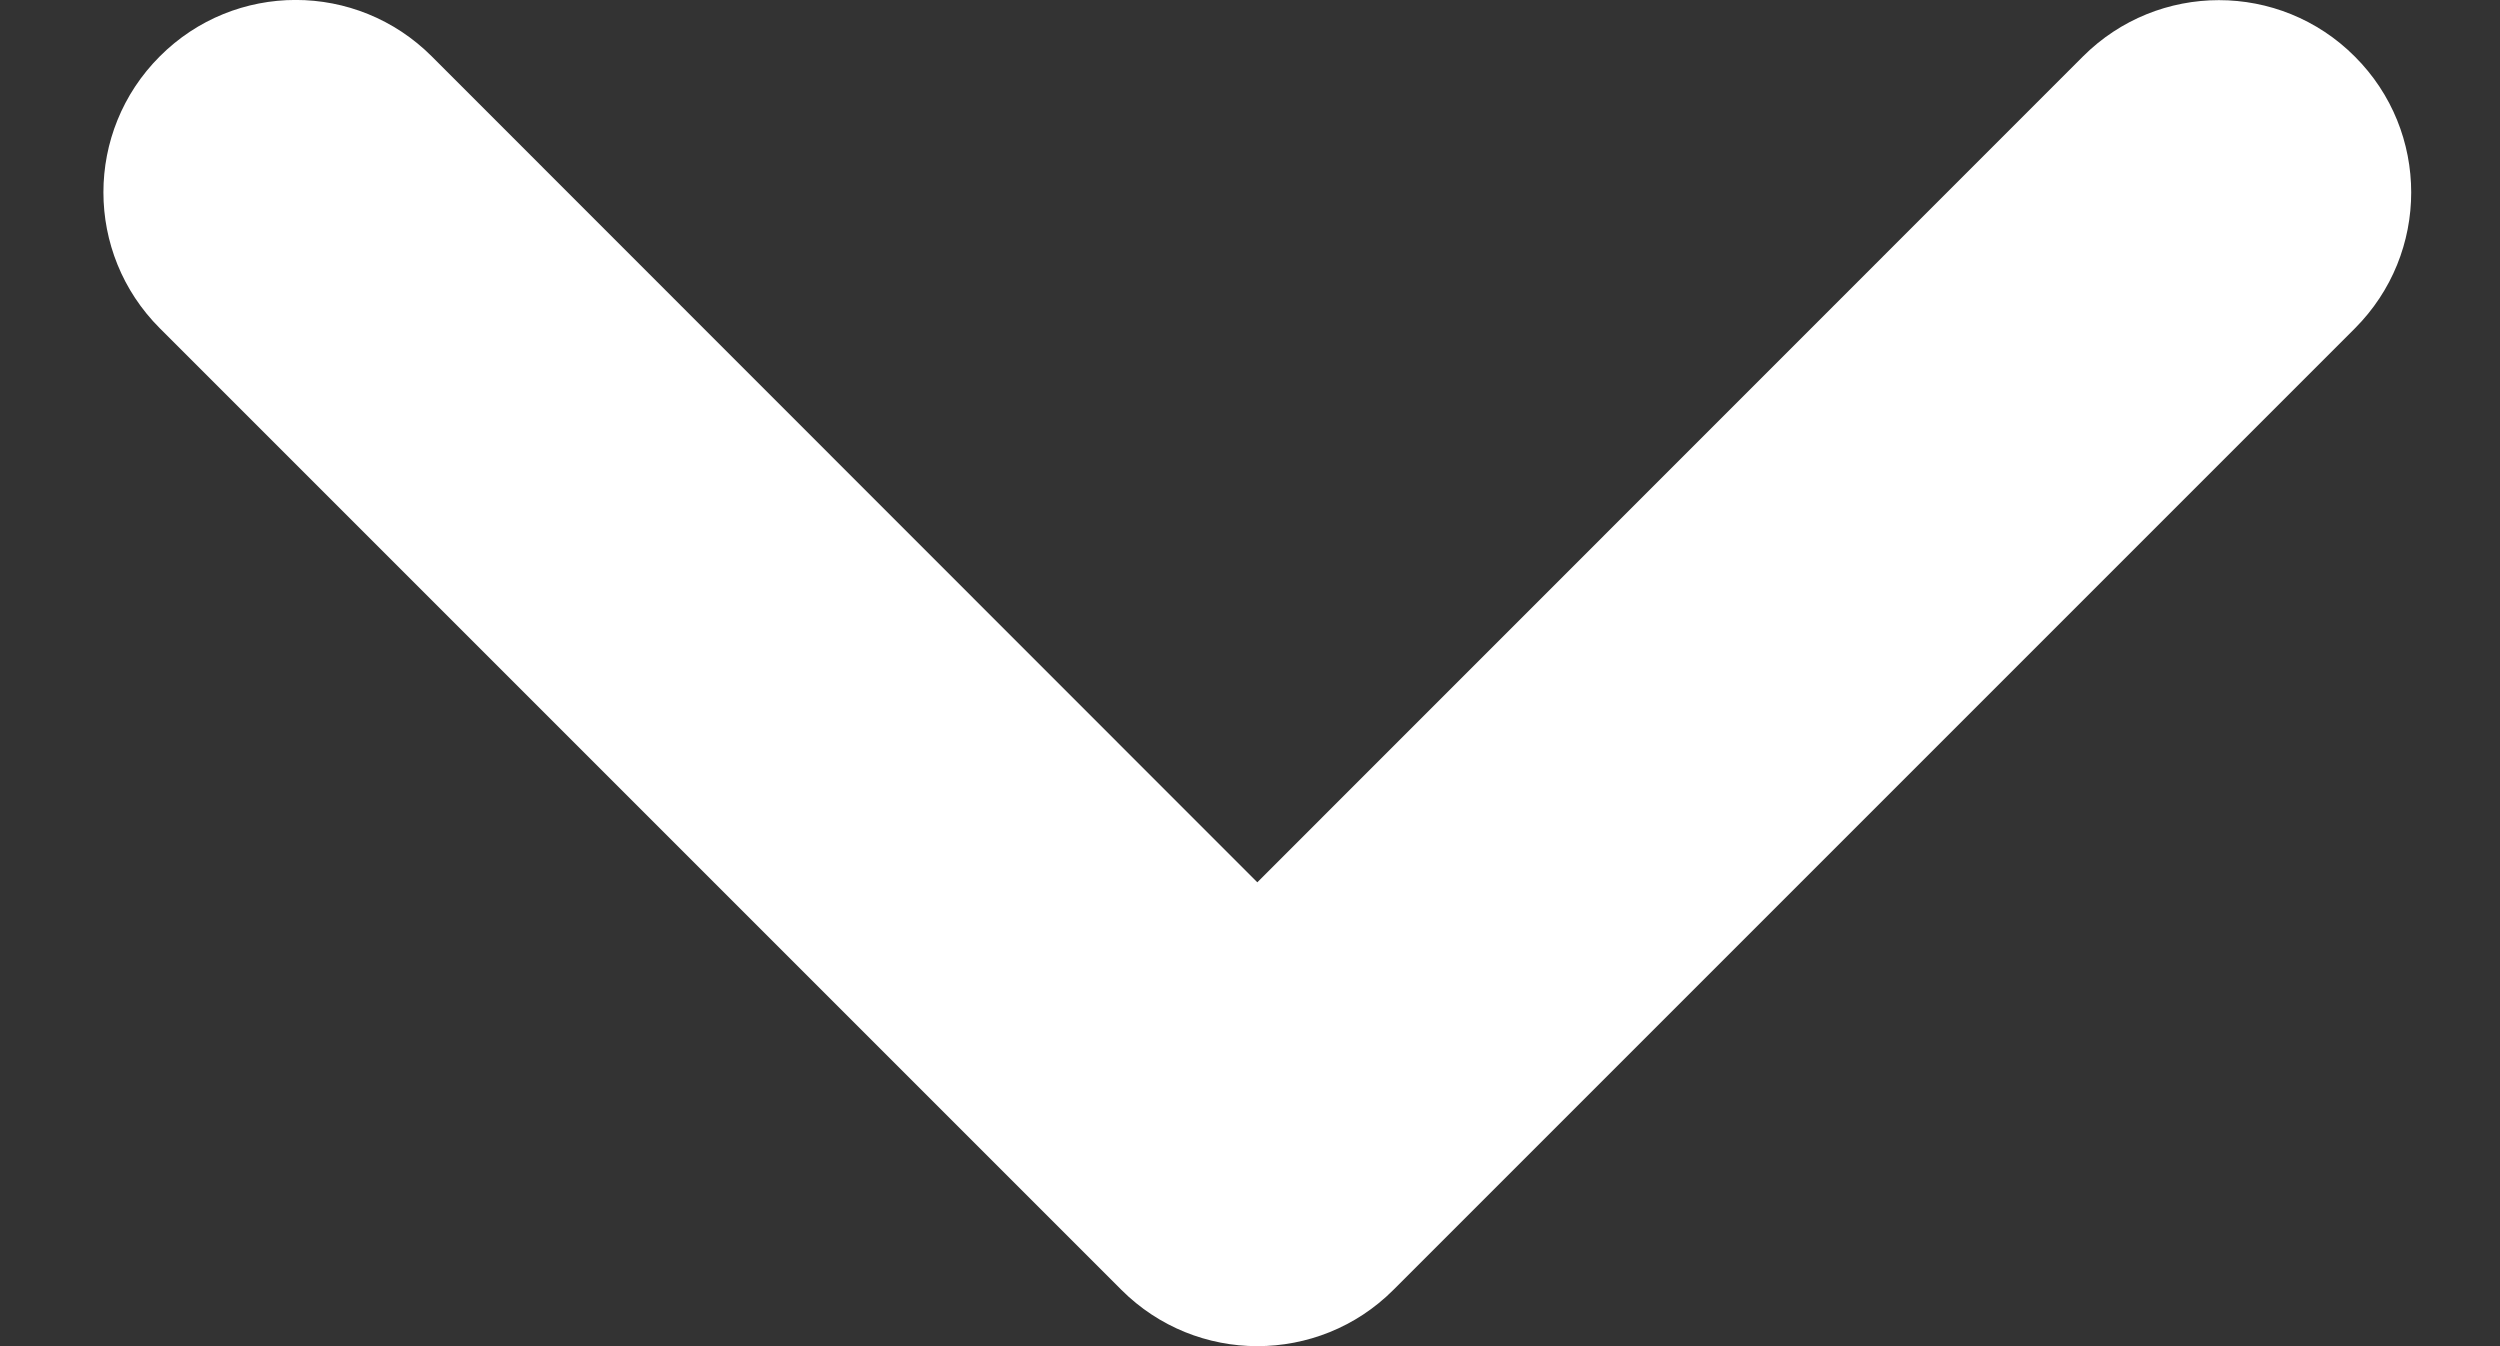 <?xml version="1.0" encoding="UTF-8"?> <svg xmlns="http://www.w3.org/2000/svg" width="13" height="7" viewBox="0 0 13 7" fill="none"><rect x="0" y="0" width="13" height="7" fill="#333333" stroke="none"/><path d="M6.538 7C6.282 7 6.026 6.902 5.831 6.707L0.831 1.707C0.44 1.316 0.44 0.684 0.831 0.293C1.221 -0.098 1.854 -0.098 2.245 0.293L6.538 4.588L10.831 0.294C11.222 -0.097 11.855 -0.097 12.245 0.294C12.636 0.684 12.636 1.317 12.245 1.708L7.245 6.708C7.05 6.903 6.794 7 6.538 7Z" fill="white"></path></svg> 